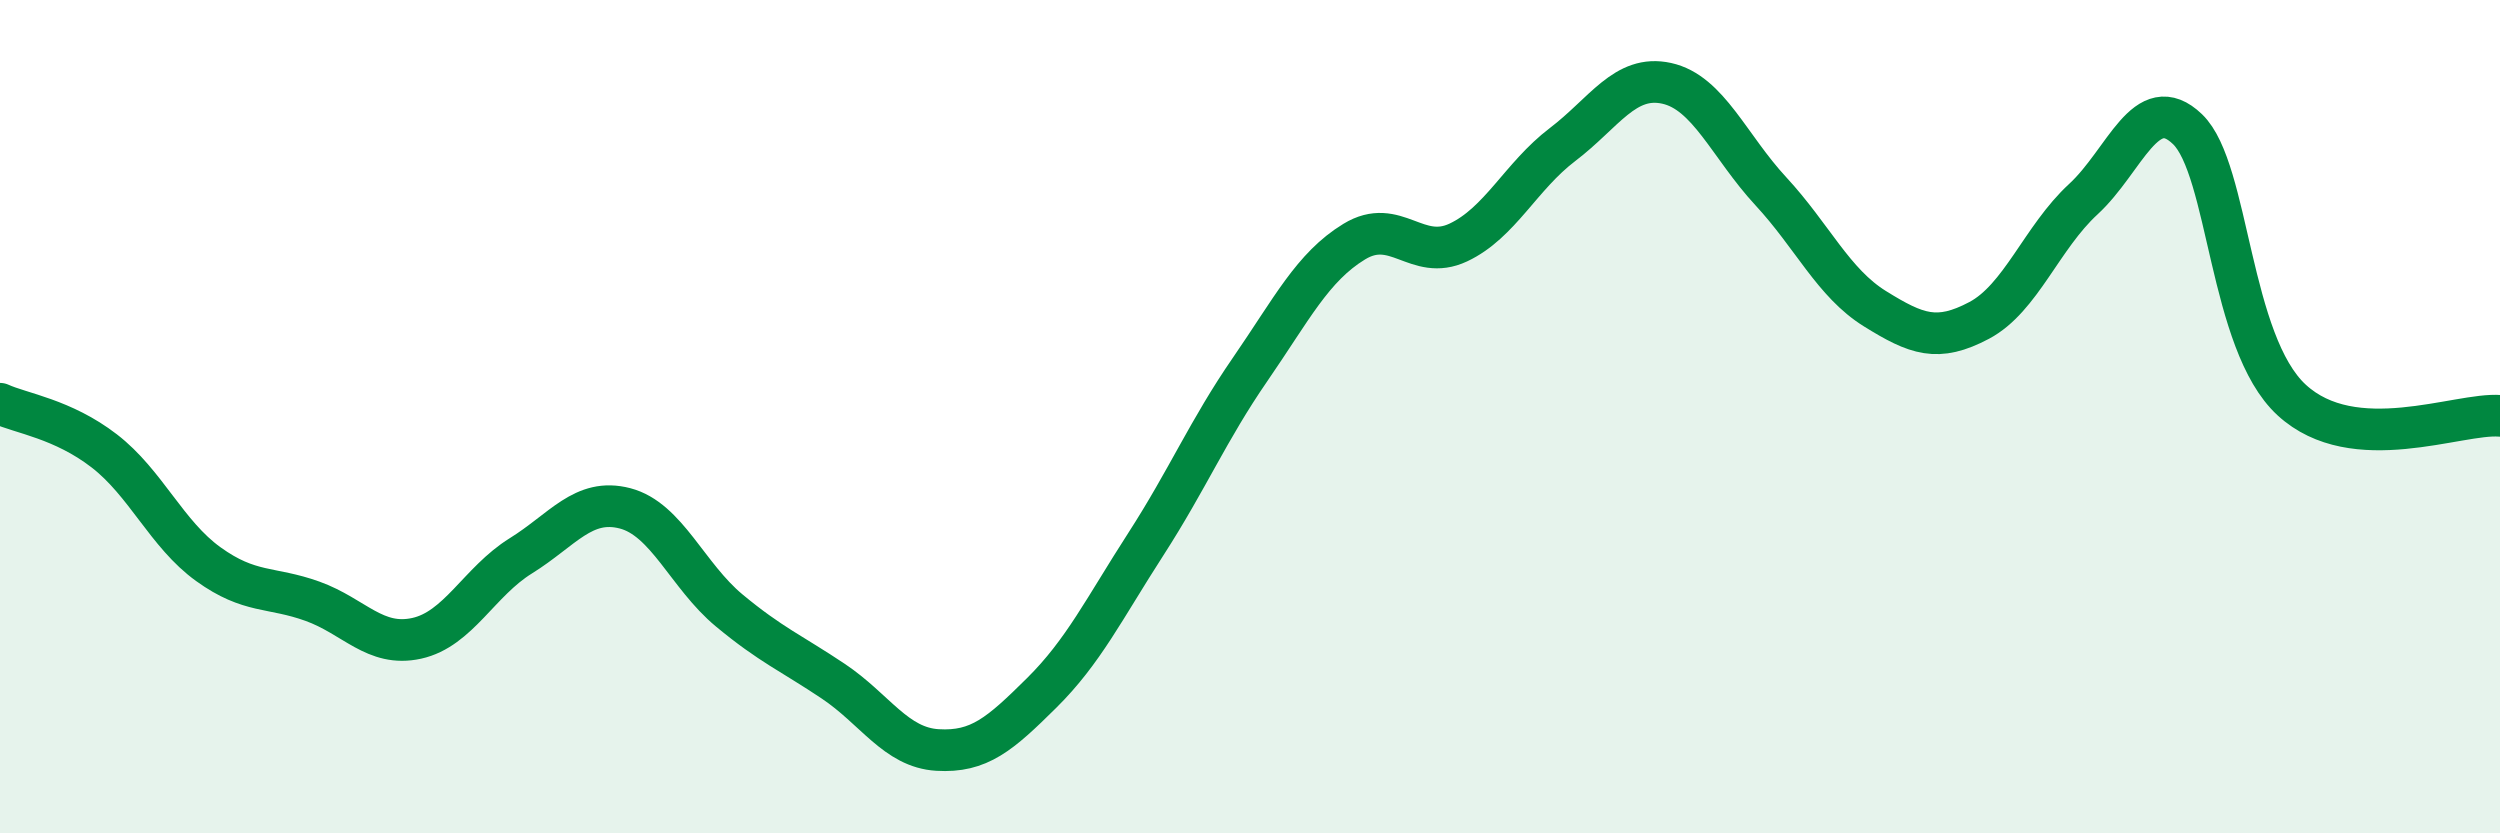 
    <svg width="60" height="20" viewBox="0 0 60 20" xmlns="http://www.w3.org/2000/svg">
      <path
        d="M 0,9.69 C 0.5,9.92 1.5,10.05 2.5,10.82 C 3.5,11.59 4,12.82 5,13.54 C 6,14.26 6.5,14.07 7.5,14.43 C 8.5,14.79 9,15.54 10,15.32 C 11,15.1 11.5,13.96 12.5,13.34 C 13.5,12.72 14,11.94 15,12.2 C 16,12.46 16.5,13.82 17.5,14.65 C 18.5,15.48 19,15.68 20,16.35 C 21,17.02 21.5,17.94 22.5,18 C 23.5,18.06 24,17.62 25,16.63 C 26,15.64 26.5,14.61 27.5,13.06 C 28.5,11.51 29,10.32 30,8.87 C 31,7.42 31.5,6.41 32.5,5.8 C 33.5,5.19 34,6.29 35,5.82 C 36,5.35 36.5,4.23 37.5,3.47 C 38.5,2.71 39,1.78 40,2 C 41,2.22 41.5,3.51 42.5,4.59 C 43.5,5.67 44,6.79 45,7.41 C 46,8.03 46.5,8.22 47.5,7.69 C 48.5,7.16 49,5.7 50,4.78 C 51,3.86 51.5,2.14 52.5,3.1 C 53.5,4.06 53.5,8.22 55,9.6 C 56.5,10.98 59,9.9 60,9.98L60 20L0 20Z"
        fill="#008740"
        opacity="0.1"
        stroke-linecap="round"
        stroke-linejoin="round"
      />
      <path
        d="M 0,9.69 C 0.5,9.92 1.5,10.05 2.5,10.82 C 3.5,11.59 4,12.82 5,13.54 C 6,14.26 6.5,14.07 7.5,14.43 C 8.5,14.79 9,15.54 10,15.32 C 11,15.1 11.5,13.96 12.5,13.34 C 13.5,12.72 14,11.94 15,12.2 C 16,12.46 16.5,13.82 17.5,14.65 C 18.5,15.48 19,15.68 20,16.35 C 21,17.02 21.5,17.94 22.5,18 C 23.5,18.06 24,17.62 25,16.63 C 26,15.64 26.5,14.61 27.5,13.06 C 28.5,11.51 29,10.32 30,8.87 C 31,7.42 31.5,6.41 32.5,5.8 C 33.5,5.19 34,6.29 35,5.82 C 36,5.35 36.5,4.23 37.5,3.47 C 38.5,2.71 39,1.78 40,2 C 41,2.22 41.5,3.51 42.5,4.59 C 43.5,5.67 44,6.79 45,7.41 C 46,8.03 46.5,8.22 47.5,7.69 C 48.5,7.16 49,5.7 50,4.78 C 51,3.86 51.5,2.14 52.5,3.1 C 53.5,4.06 53.5,8.22 55,9.6 C 56.5,10.98 59,9.9 60,9.98"
        stroke="#008740"
        stroke-width="1"
        fill="none"
        stroke-linecap="round"
        stroke-linejoin="round"
      />
    </svg>
  